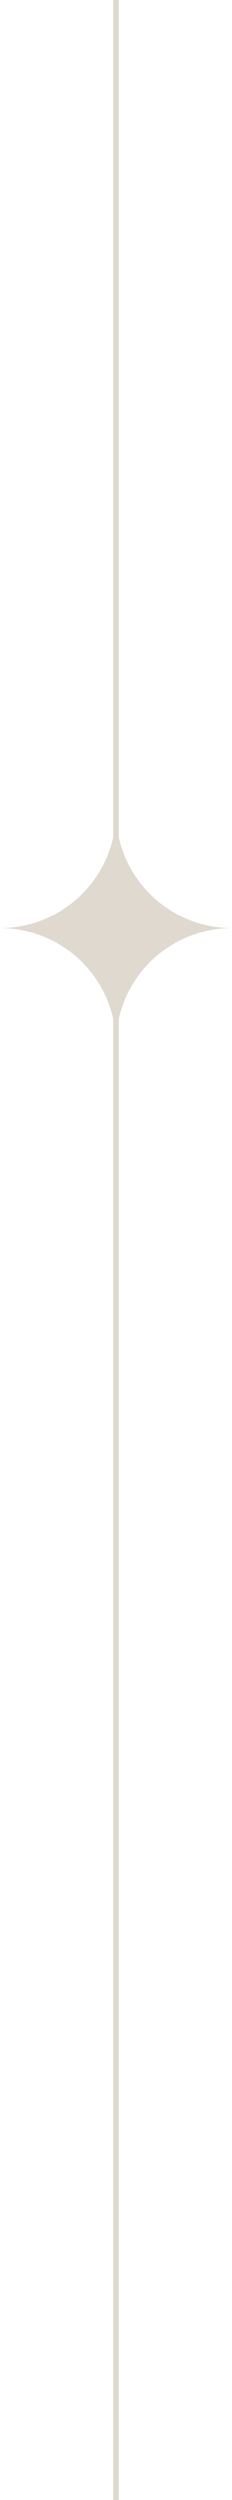 <svg xmlns="http://www.w3.org/2000/svg" xmlns:xlink="http://www.w3.org/1999/xlink" width="41.04" height="441.764" viewBox="0 0 41.04 441.764">
  <defs>
    <clipPath id="clip-path">
      <rect id="Rectángulo_169" data-name="Rectángulo 169" width="41.04" height="41.042" transform="translate(0 0)" fill="#e0d9cf"/>
    </clipPath>
  </defs>
  <g id="Grupo_2608" data-name="Grupo 2608" transform="translate(-1676 -5700.118)">
    <line id="Línea_14" data-name="Línea 14" y1="441.764" transform="translate(1696.52 5700.118)" fill="none" stroke="#e0d9cf" stroke-width="1"/>
    <g id="Grupo_2447" data-name="Grupo 2447" transform="translate(1676 5843.594)">
      <g id="Grupo_225" data-name="Grupo 225" transform="translate(0 0)" clip-path="url(#clip-path)">
        <path id="Trazado_23245" data-name="Trazado 23245" d="M20.519,41.042A20.52,20.52,0,0,1,41.04,20.523,20.522,20.522,0,0,1,20.519,0,20.521,20.521,0,0,1,0,20.523,20.518,20.518,0,0,1,20.519,41.042" transform="translate(0 0)" fill="#e0d9cf"/>
      </g>
    </g>
  </g>
</svg>
